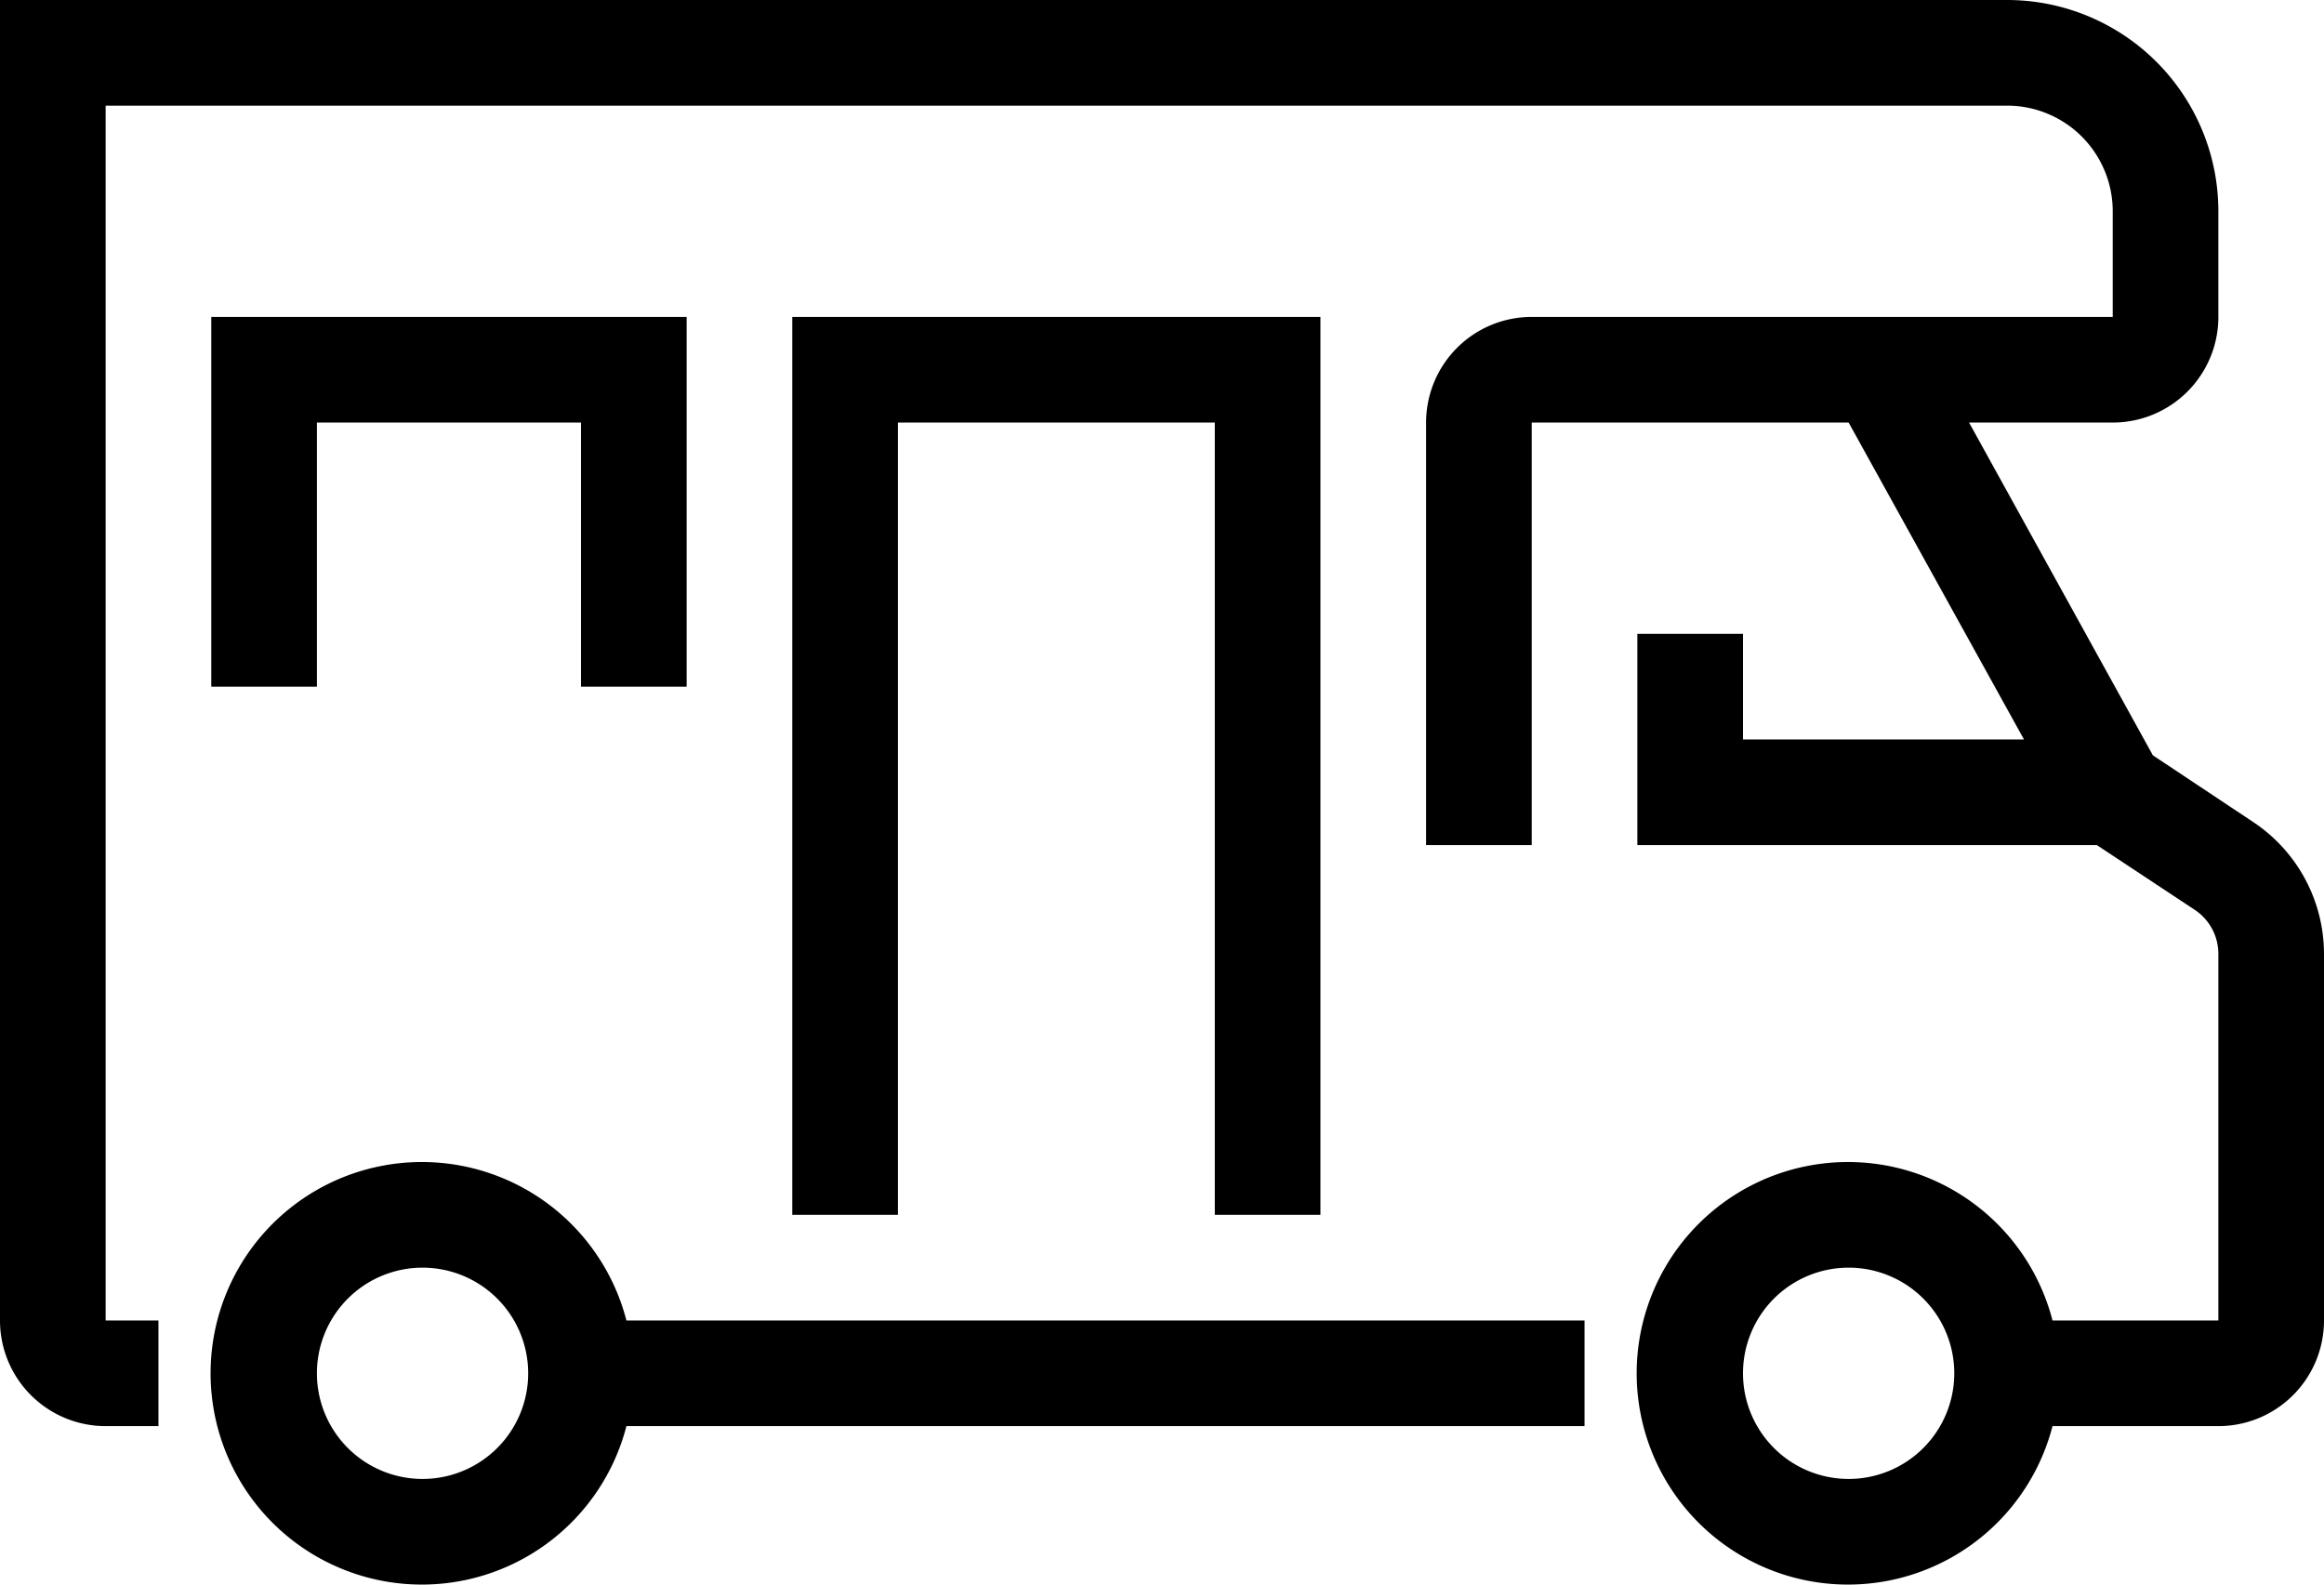 <svg id="Icon" xmlns="http://www.w3.org/2000/svg" viewBox="0 0 44 30"><path d="M10,31a4,4,0,1,0,3.86,5H32V34H13.86A4,4,0,0,0,10,31Zm0,6a2,2,0,1,1,2-2A2,2,0,0,1,10,37ZM44.67,24.57,42.76,23.3,39.28,17H42a2,2,0,0,0,2-2V13a4,4,0,0,0-4-4H2V34a2,2,0,0,0,2,2H5V34H4V11H40a2,2,0,0,1,2,2l0,2H31a2,2,0,0,0-2,2v8h2V17h6l3.32,6H35V21H33v4h8.7l1.86,1.23a1,1,0,0,1,.44.83V34H40.86a4,4,0,1,0,0,2H44a2,2,0,0,0,2-2V27.06A3,3,0,0,0,44.67,24.57ZM37,37a2,2,0,1,1,2-2A2,2,0,0,1,37,37ZM25,32V17H19V32H17V15H27V32ZM13,22V17H8v5H6V15h9v7Z" transform="translate(-2 -9)"/></svg>